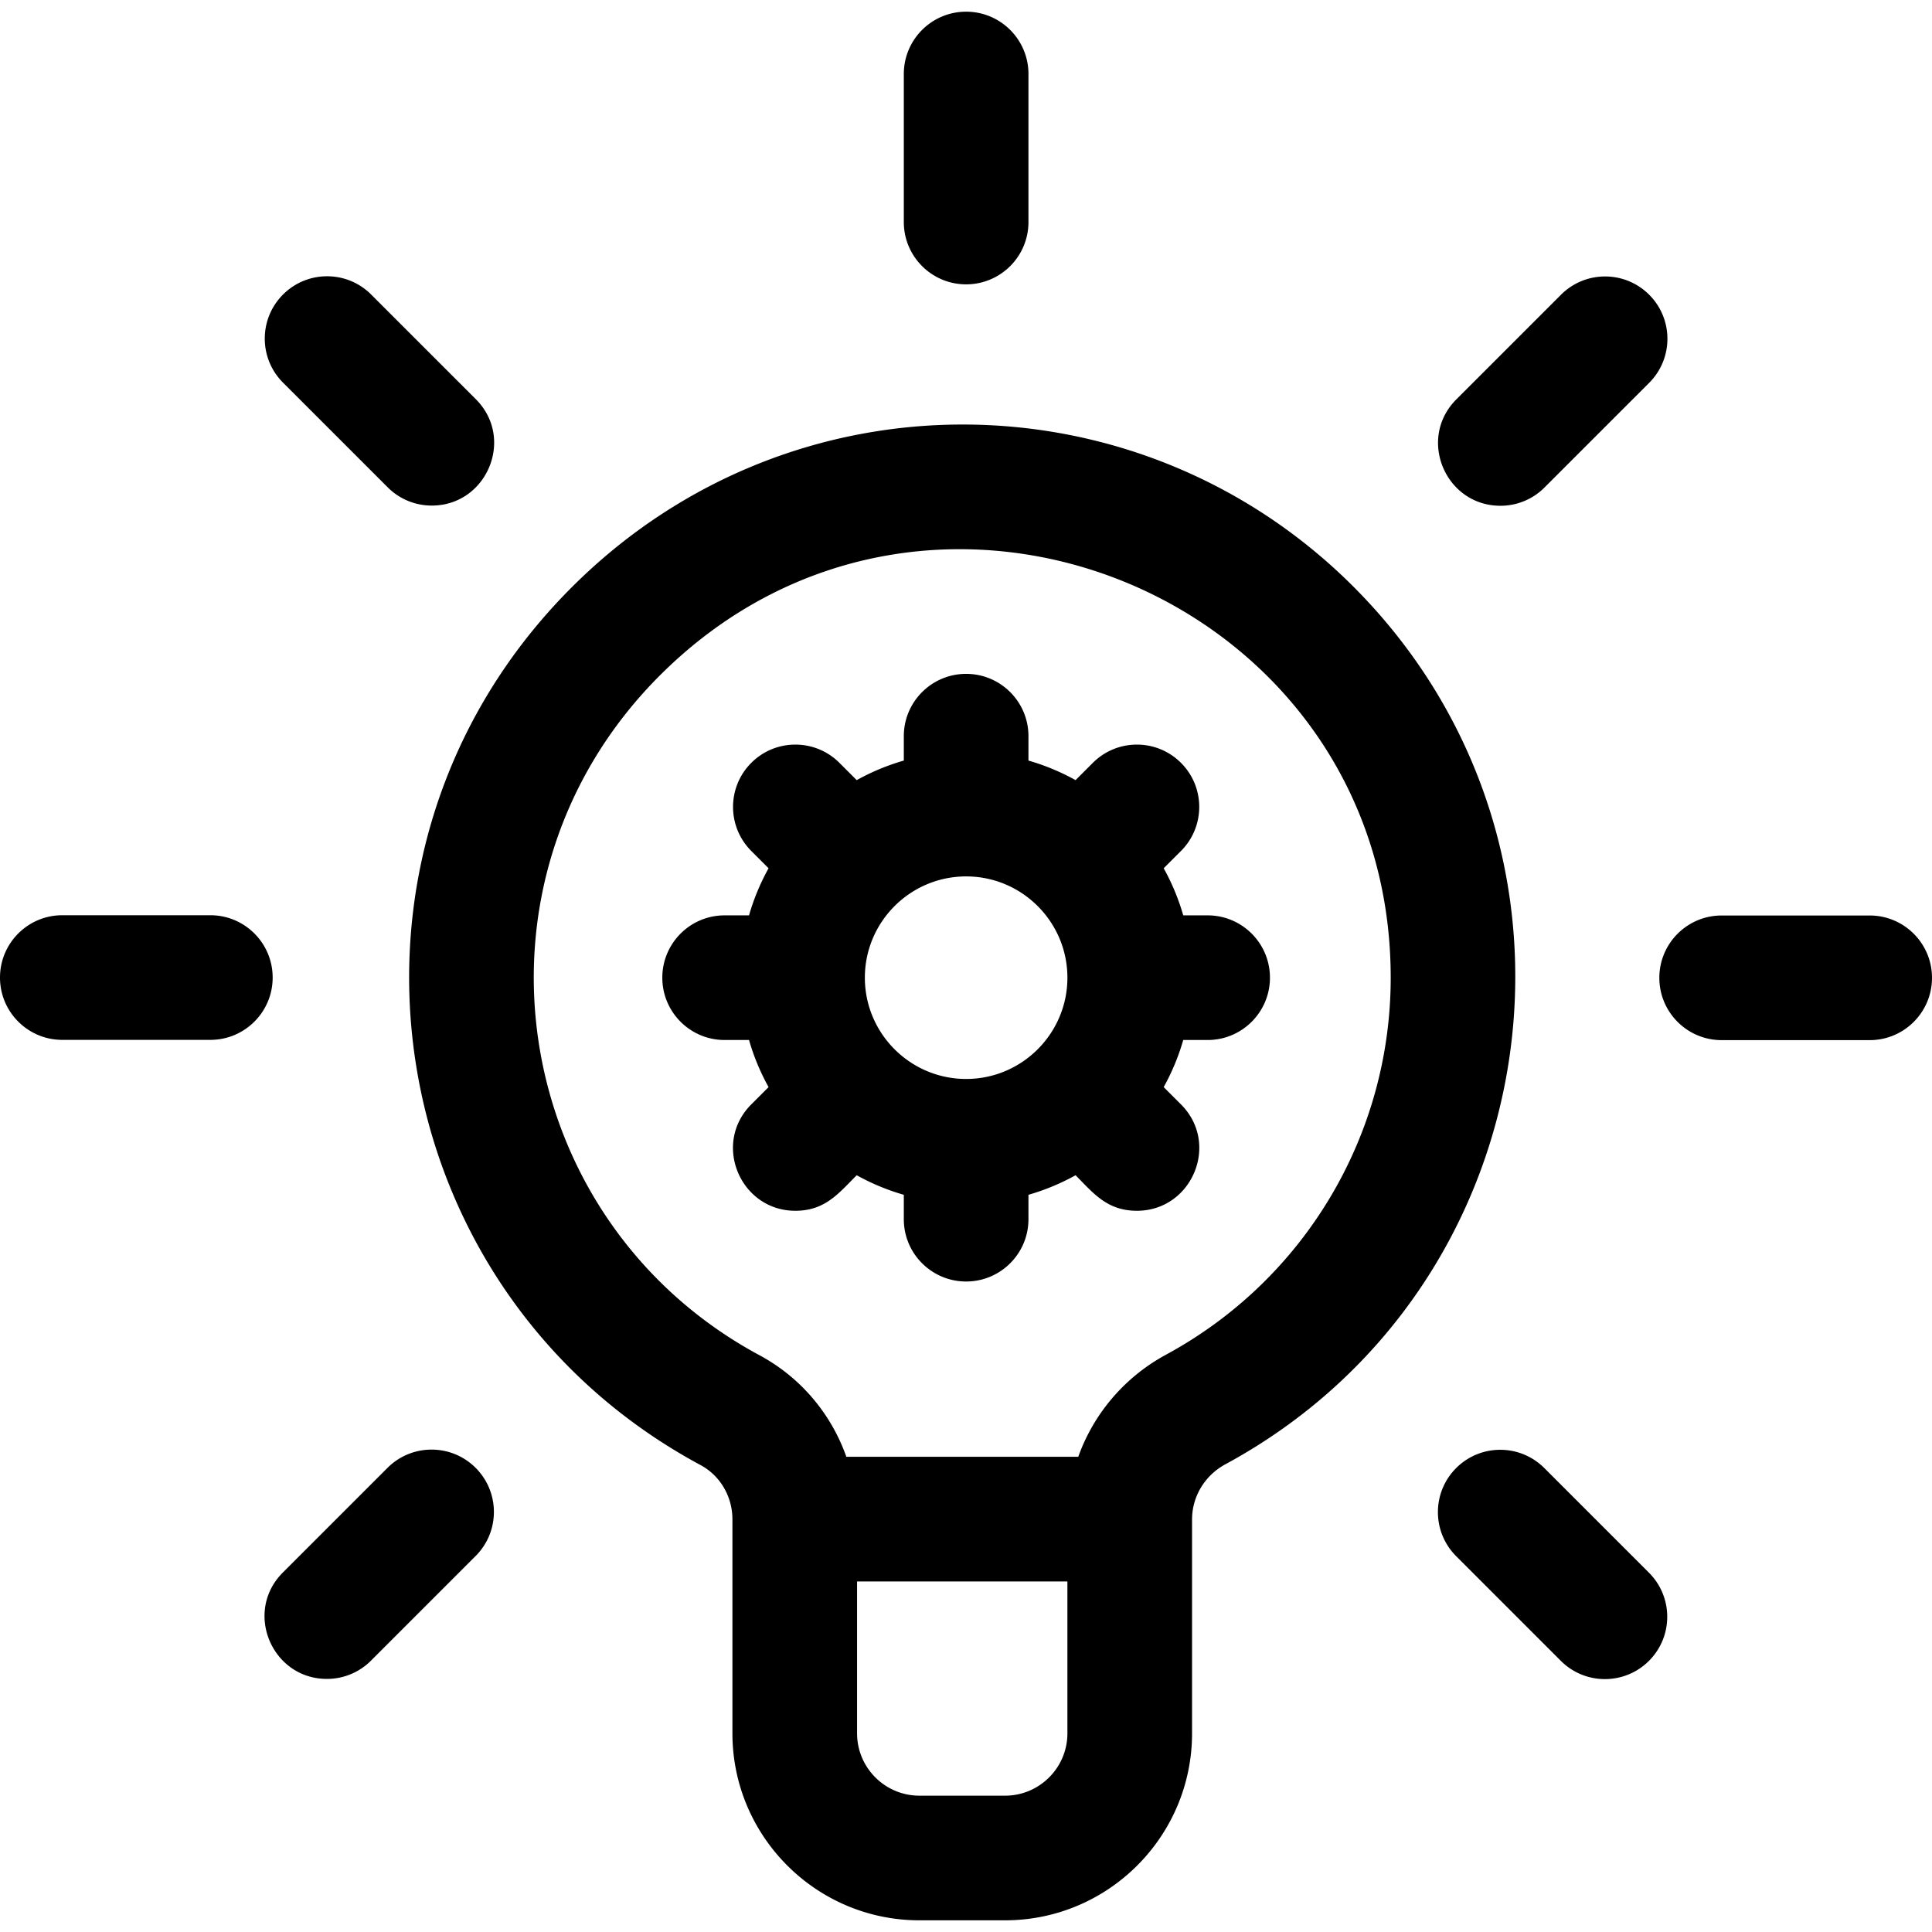 <svg xmlns="http://www.w3.org/2000/svg" width="512" viewBox="0 0 496 496" height="512"><path d="M347.8 150.948c-54.759-55.148-144.22-56.55-200.633-.558-68.128 67.62-51.062 180.673 32.671 225.728 5.056 2.721 8.197 8.071 8.197 13.964V445c0 26.468 21.533 48 48 48h22c26.467 0 48-21.532 48-48v-54.918c0-5.874 3.276-11.298 8.55-14.155 83.305-45.124 99.986-157.734 33.215-224.979zM258.035 461h-22c-8.822 0-16-7.178-16-16v-39h54v39c0 8.822-7.178 16-16 16zm41.307-113.21c-10.678 5.786-18.587 15.198-22.52 26.21h-59.539c-3.888-11.012-11.713-20.375-22.283-26.062-64.646-34.785-78.297-122.227-25.291-174.836C239.014 104.315 357.035 153.37 357.035 251c0 40.426-22.106 77.514-57.693 96.79zM70 250.966c0 8.837-7.164 16-16 16H16c-8.836 0-16-7.163-16-16s7.164-16 16-16h38c8.836 0 16 7.163 16 16zm52.11 125.875c6.249 6.248 6.249 16.379 0 22.627l-26.87 26.87a15.95 15.95 0 01-11.313 4.687c-14.125 0-21.423-17.205-11.313-27.313l26.87-26.87c6.247-6.249 16.378-6.249 22.626-.001zM232.035 57V19c0-8.837 7.164-16 16-16s16 7.163 16 16v38c0 8.837-7.164 16-16 16s-16-7.163-16-16zM72.662 98.24c-6.249-6.248-6.249-16.379 0-22.627 6.248-6.248 16.379-6.248 22.627 0l26.87 26.87c10.112 10.111 2.809 27.313-11.313 27.313a15.95 15.95 0 01-11.313-4.687zm301.228 4.292l26.87-26.87c6.248-6.248 16.379-6.248 22.627 0 6.249 6.248 6.249 16.379 0 22.627l-26.87 26.87a15.95 15.95 0 01-11.313 4.687c-14.126 0-21.424-17.205-11.314-27.314zM496 251.034c0 8.837-7.164 16-16 16h-38c-8.836 0-16-7.163-16-16s7.164-16 16-16h38c8.836 0 16 7.163 16 16zM423.338 403.76c6.249 6.248 6.249 16.379 0 22.627-6.249 6.249-16.379 6.248-22.627 0l-26.87-26.87c-6.249-6.248-6.249-16.379 0-22.627 6.248-6.248 16.379-6.248 22.627 0zM310.035 235h-6.262a57.677 57.677 0 00-5.018-12.093l4.435-4.435c6.249-6.248 6.249-16.379 0-22.627-6.248-6.248-16.379-6.248-22.627 0l-4.435 4.435a57.655 57.655 0 00-12.093-5.018V189c0-8.837-7.164-16-16-16s-16 7.163-16 16v6.262a57.7 57.7 0 00-12.093 5.018l-4.435-4.435c-6.248-6.248-16.379-6.248-22.627 0-6.249 6.248-6.249 16.379 0 22.627l4.435 4.435A57.677 57.677 0 00192.297 235h-6.262c-8.836 0-16 7.163-16 16s7.164 16 16 16h6.262a57.677 57.677 0 005.018 12.093l-4.435 4.435c-10.112 10.111-2.809 27.313 11.313 27.313 7.634 0 11.117-4.49 15.748-9.121a57.655 57.655 0 0012.093 5.018V313c0 8.837 7.164 16 16 16s16-7.163 16-16v-6.262a57.7 57.7 0 0012.093-5.018c4.471 4.471 7.996 9.121 15.748 9.121 14.125 0 21.423-17.205 11.313-27.313l-4.435-4.435A57.677 57.677 0 00303.771 267h6.262c8.836 0 16-7.163 16-16s-7.162-16-15.998-16zm-88 16c0-14.337 11.664-26 26-26s26 11.663 26 26-11.664 26-26 26-26-11.663-26-26z"/></svg>